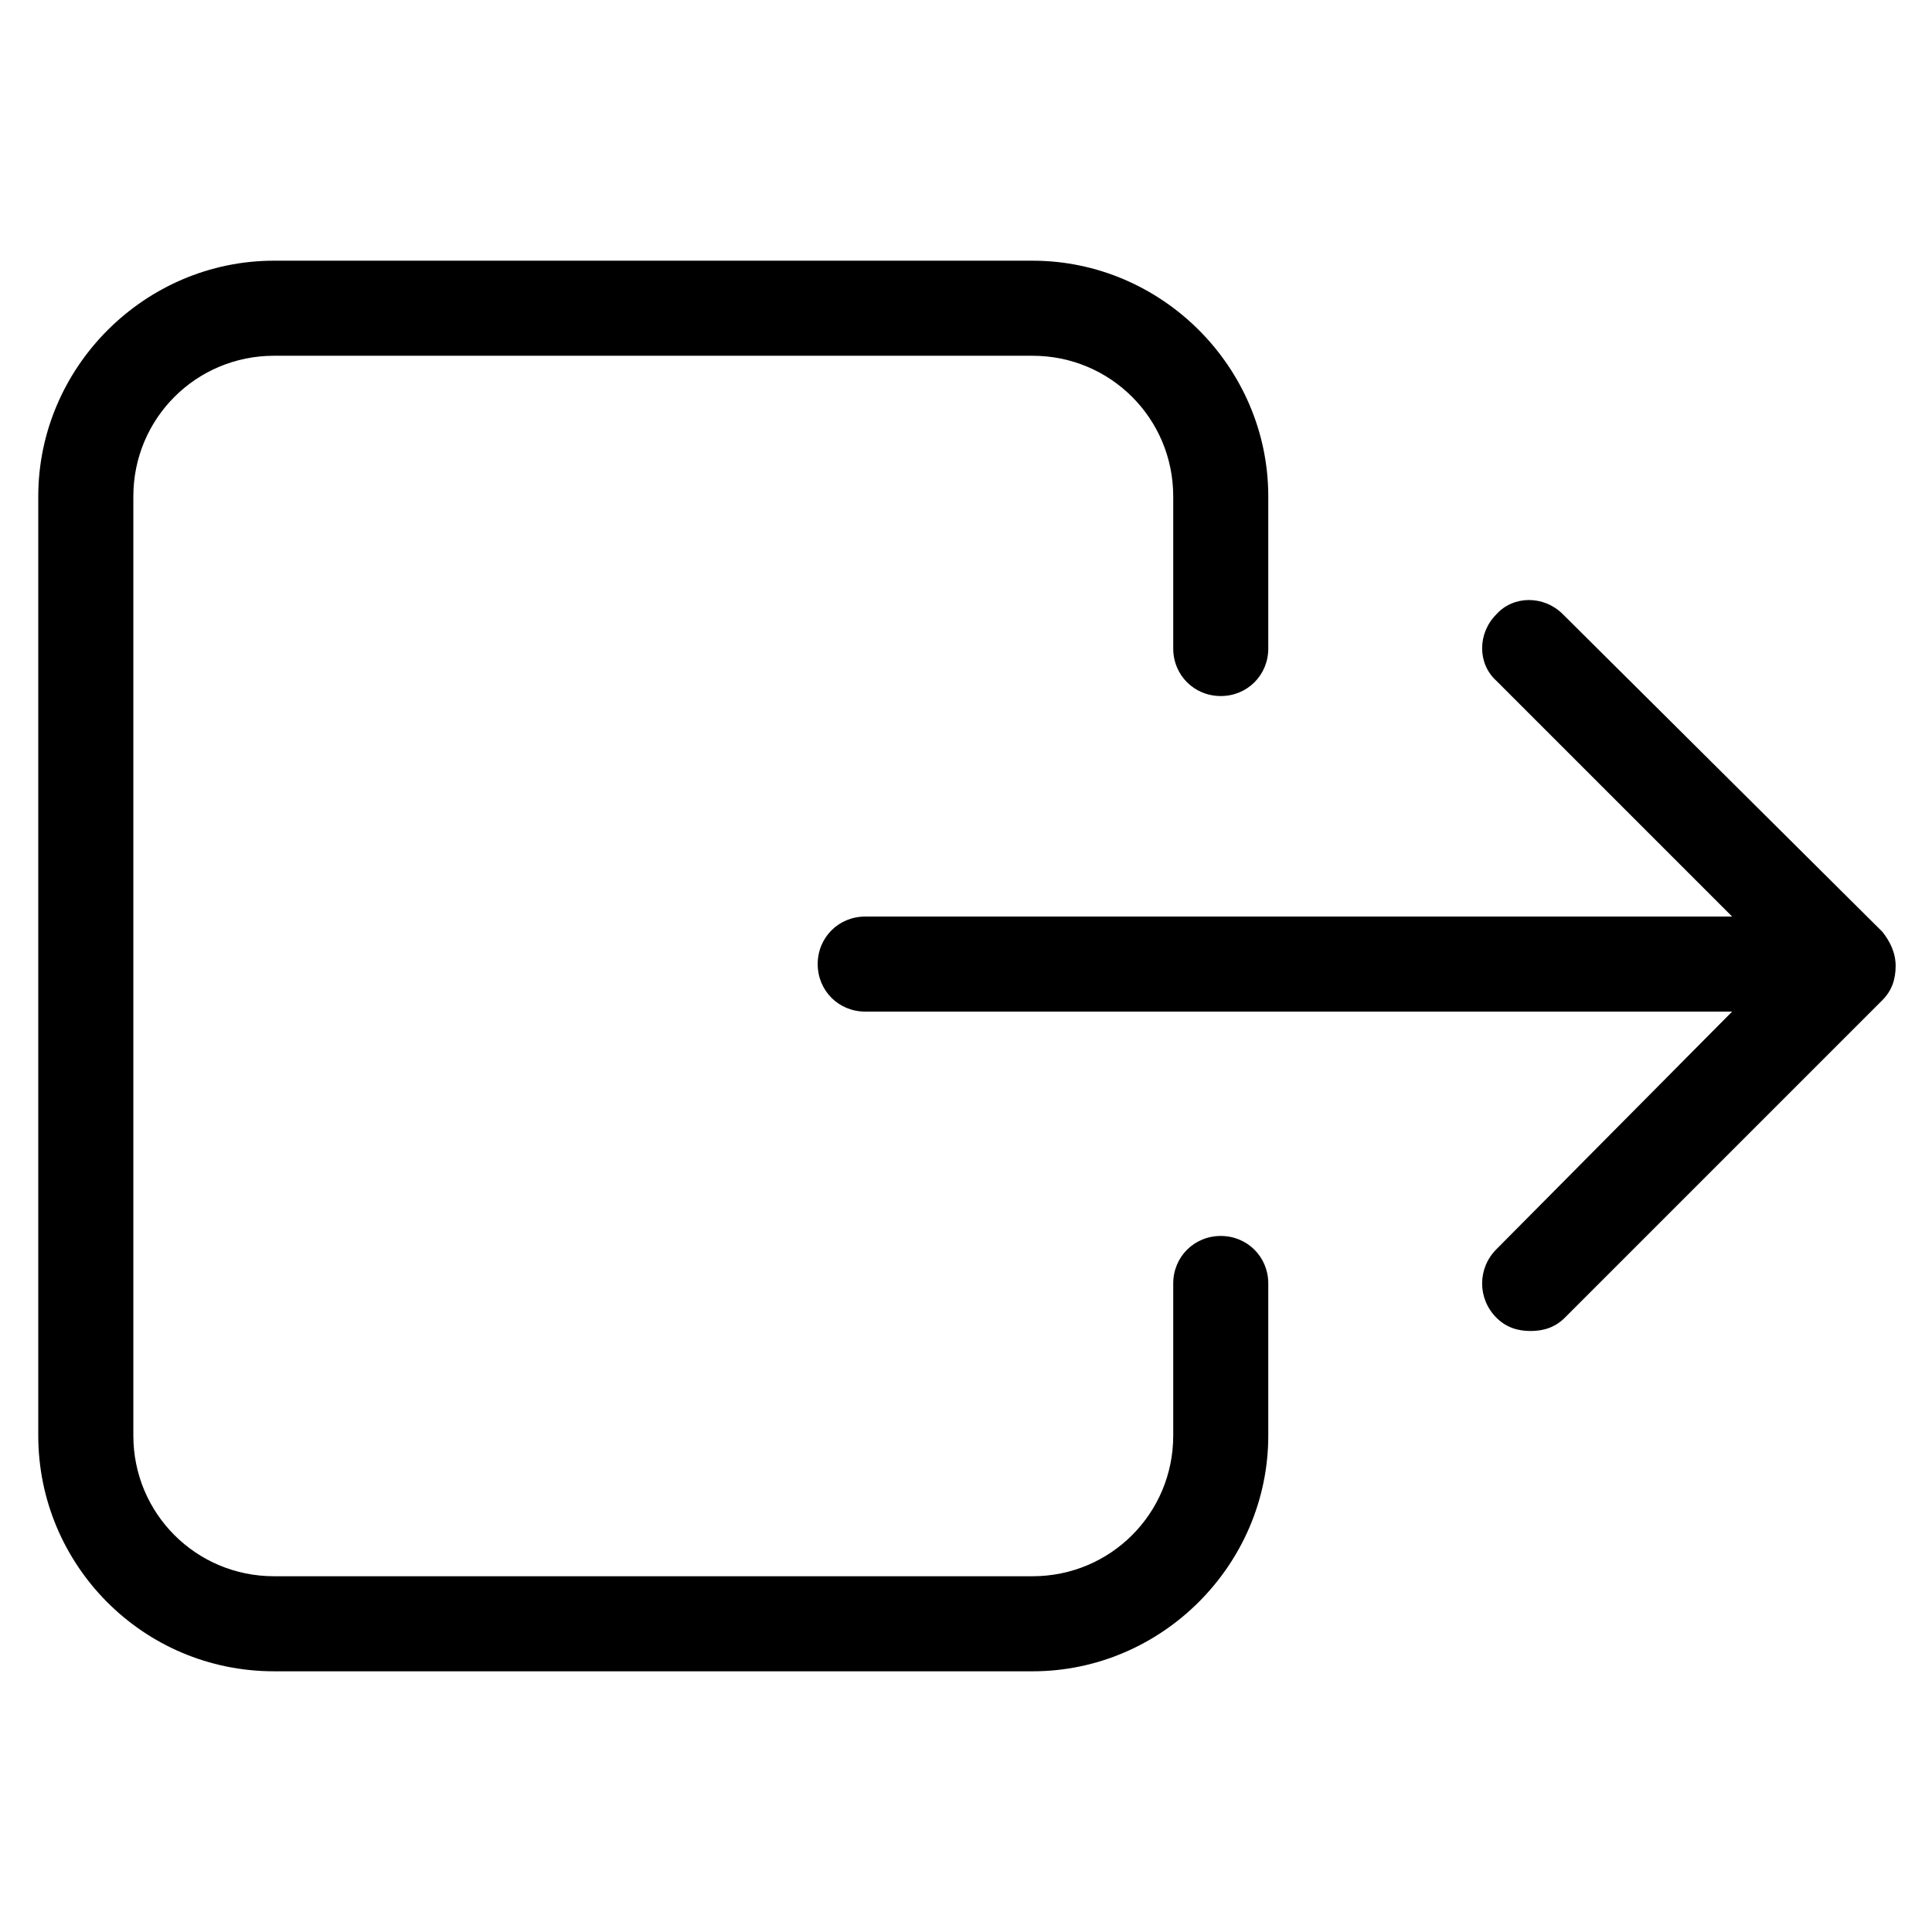 <?xml version="1.0" encoding="UTF-8"?>
<!-- Uploaded to: SVG Repo, www.svgrepo.com, Generator: SVG Repo Mixer Tools -->
<svg fill="#000000" width="800px" height="800px" version="1.1" viewBox="144 144 512 512" xmlns="http://www.w3.org/2000/svg">
 <path d="m154.14 524.44v-248.88c0-34.258 28.215-62.473 62.473-62.473h201.02c34.258 0 62.473 28.215 62.473 62.473v40.305c0 7.055-5.543 12.594-12.594 12.594-7.055 0-12.594-5.543-12.594-12.594v-40.305c0-20.656-16.625-37.281-37.281-37.281h-201.02c-20.656 0-37.281 16.625-37.281 37.281v248.88c0 20.656 16.625 37.281 37.281 37.281h201.02c20.656 0 37.281-16.625 37.281-37.281v-40.305c0-7.055 5.543-12.594 12.594-12.594 7.055 0 12.594 5.543 12.594 12.594v40.305c0 34.258-28.215 62.473-62.473 62.473l-201.02-0.004c-34.766 0-62.473-28.211-62.473-62.469zm386.42-31.238c2.519 2.519 5.543 3.527 9.07 3.527 3.527 0 6.551-1.008 9.07-3.527l84.137-84.137c2.519-2.519 3.527-5.543 3.527-9.07s-1.512-6.551-3.527-9.07l-84.645-84.133c-5.039-5.039-13.098-5.039-17.633 0-5.039 5.039-5.039 13.098 0 17.633l62.473 62.473h-229.74c-7.055 0-12.594 5.543-12.594 12.594 0 7.055 5.543 12.594 12.594 12.594h229.74l-62.473 62.98c-5.039 5.039-5.039 13.098 0 18.137z"/>
</svg>